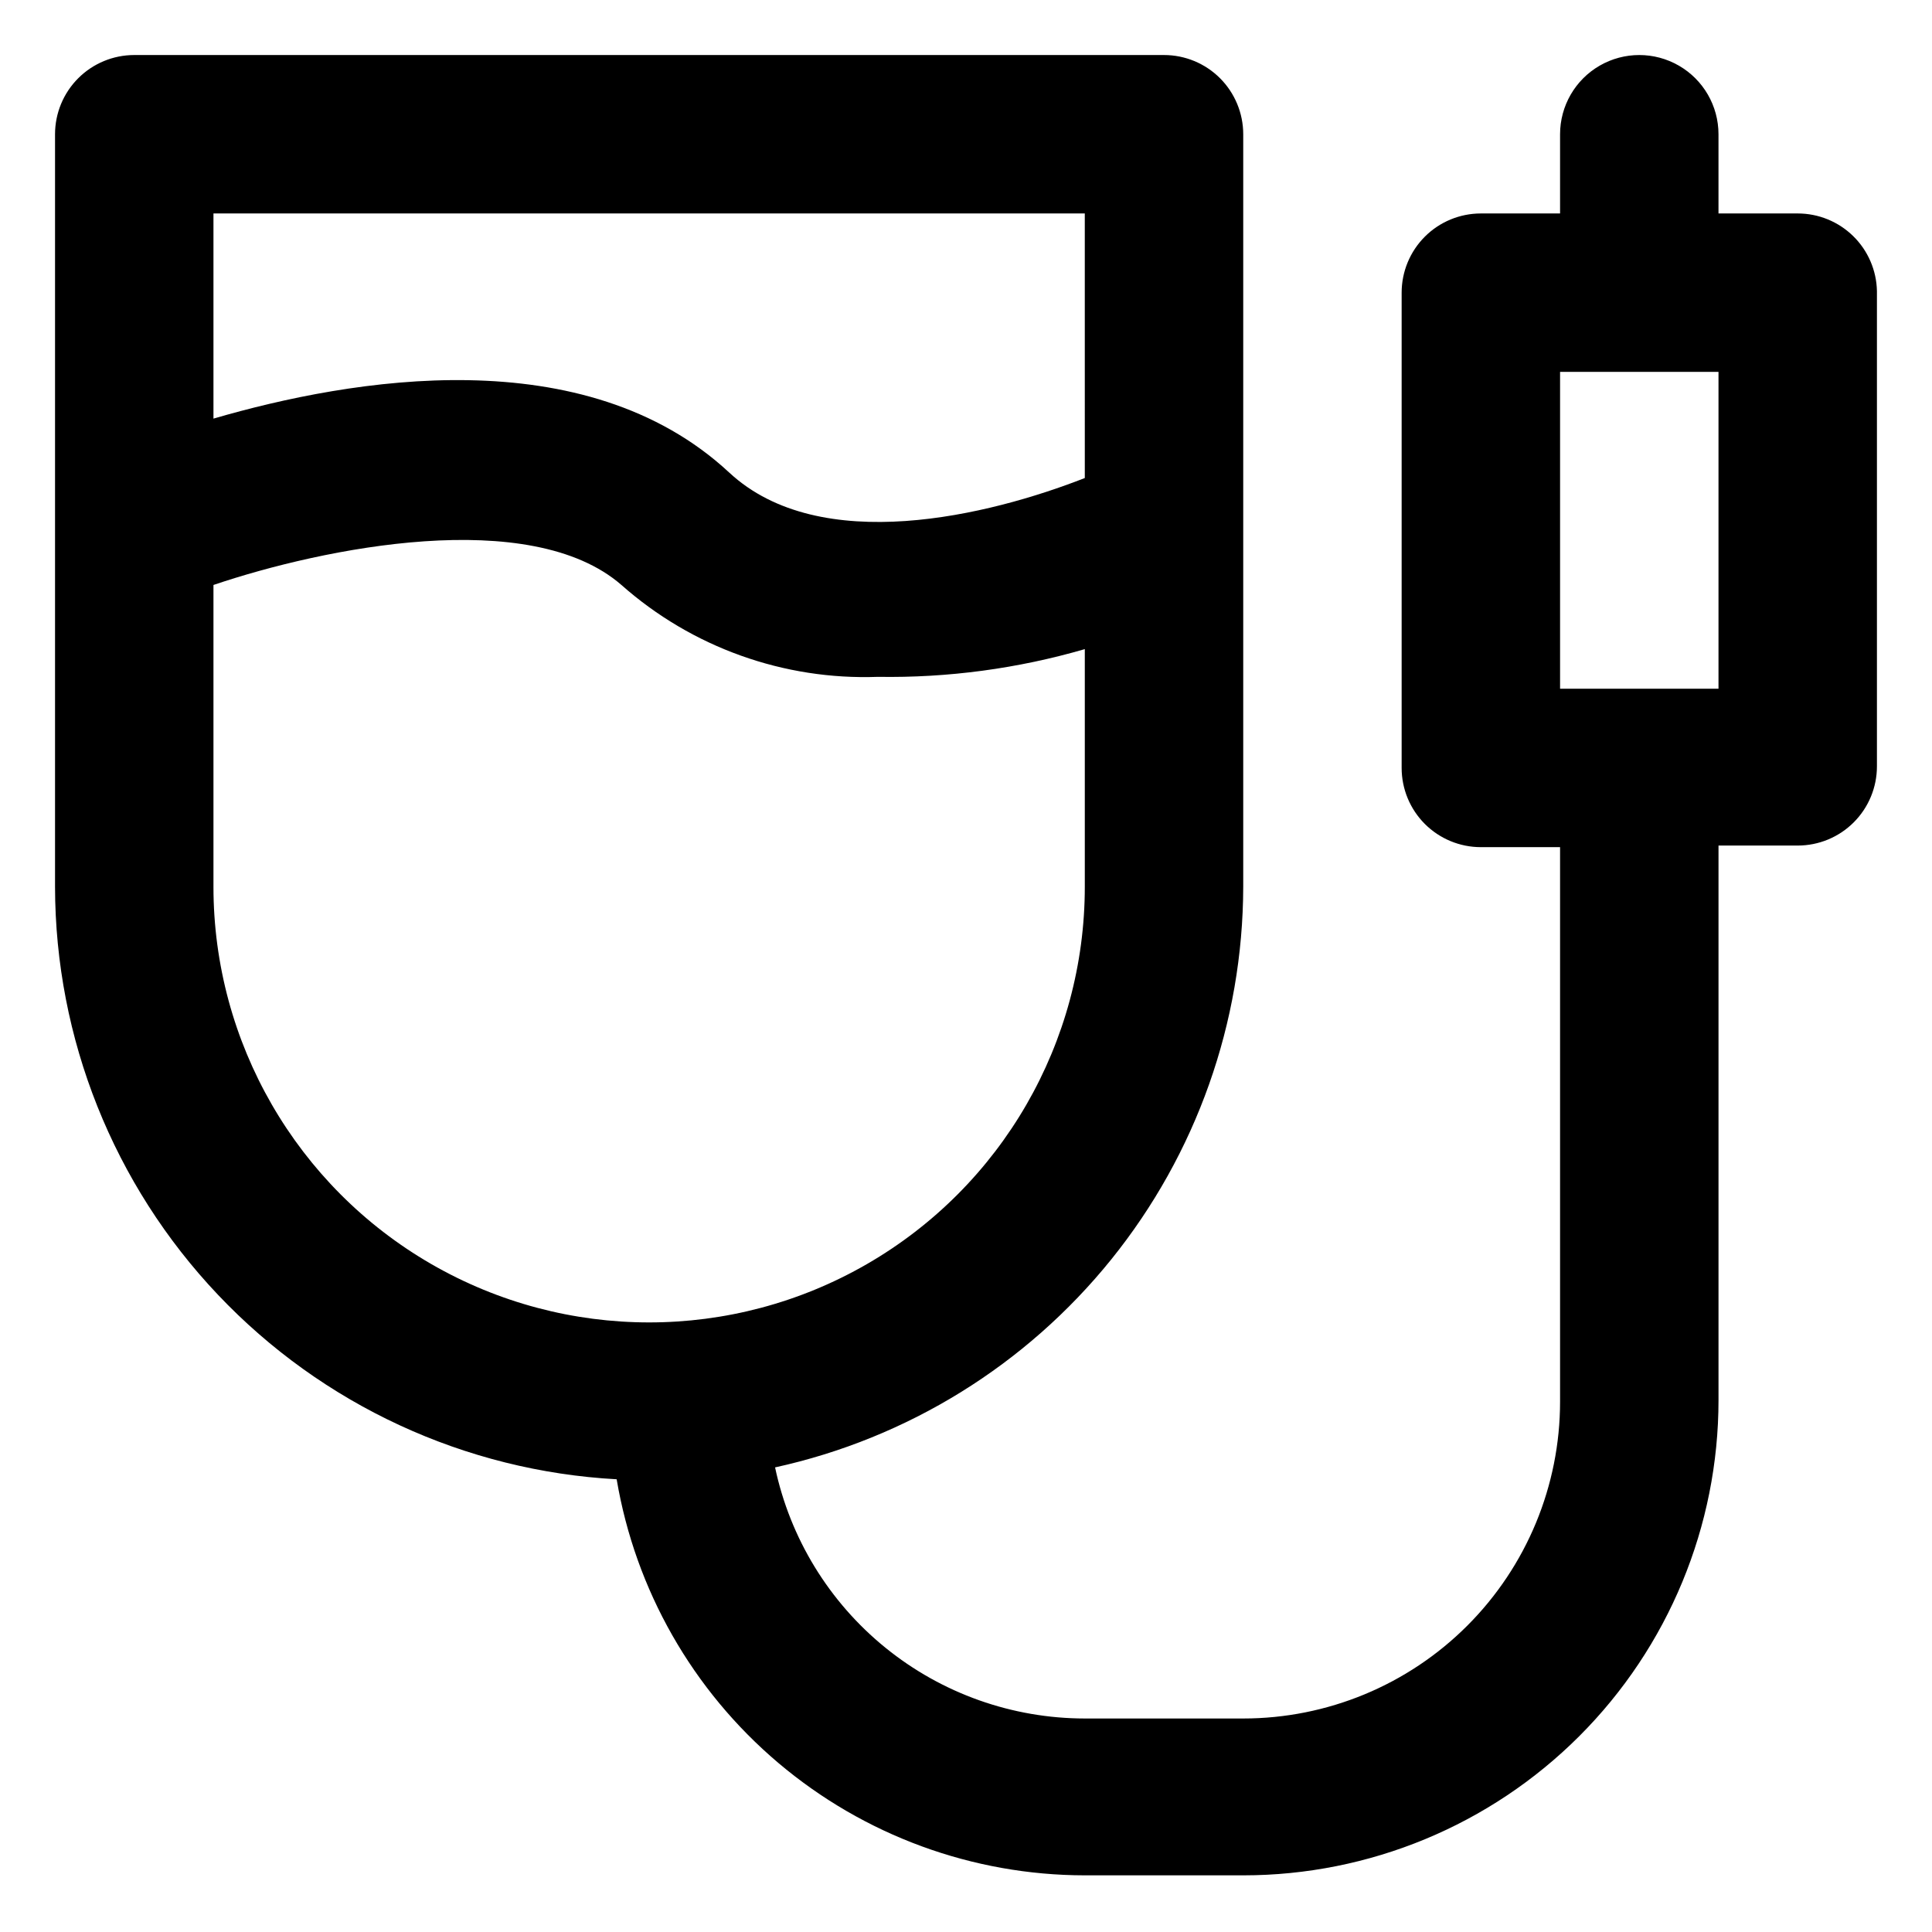 <?xml version="1.0" encoding="UTF-8"?>
<!-- Uploaded to: ICON Repo, www.iconrepo.com, Generator: ICON Repo Mixer Tools -->
<svg fill="#000000" width="800px" height="800px" version="1.1" viewBox="144 144 512 512" xmlns="http://www.w3.org/2000/svg">
 <path d="m620.41 200.57h-20.992v-20.992c0-7.5-4-14.43-10.496-18.18-6.492-3.75-14.496-3.75-20.992 0-6.492 3.75-10.496 10.68-10.496 18.18v20.992h-20.992c-5.566 0-10.906 2.211-14.844 6.148-3.934 3.938-6.148 9.277-6.148 14.844v125.95c0 5.566 2.215 10.906 6.148 14.844 3.938 3.934 9.277 6.148 14.844 6.148h20.992v146.95-0.004c0 22.273-8.844 43.629-24.594 59.375-15.746 15.75-37.102 24.594-59.371 24.594h-41.984c-19.234-0.012-37.879-6.629-52.82-18.742-14.941-12.113-25.27-28.988-29.262-47.801 35.109-7.695 66.539-27.137 89.094-55.117 22.559-27.977 34.895-62.816 34.973-98.754v-199.43c0-5.566-2.215-10.906-6.148-14.844-3.938-3.938-9.277-6.148-14.844-6.148h-272.9c-5.566 0-10.906 2.211-14.844 6.148s-6.148 9.277-6.148 14.844v199.43c0.047 40.234 15.496 78.922 43.176 108.12 27.676 29.203 65.484 46.699 105.66 48.898 4.957 29.328 20.133 55.953 42.84 75.164 22.707 19.211 51.48 29.766 81.227 29.797h41.984c33.402 0 65.438-13.27 89.059-36.891s36.891-55.656 36.891-89.062v-146.95h20.992c5.57 0 10.906-2.211 14.844-6.148s6.148-9.277 6.148-14.844v-125.95c-0.109-5.492-2.367-10.727-6.293-14.57-3.926-3.848-9.203-6-14.699-6zm-188.93 0 0.004 70.113c-25.191 9.867-70.113 20.992-94.254-1.469-38.207-35.477-99.926-24.98-136.66-14.277v-54.367zm-230.91 178.43v-79.98c29.18-9.867 83.969-20.992 108.11 0 18.699 16.555 43.055 25.273 68.016 24.352 18.527 0.297 36.992-2.18 54.789-7.348v62.977c0 41.246-22.008 79.363-57.73 99.988-35.723 20.621-79.734 20.621-115.46 0-35.723-20.625-57.727-58.742-57.727-99.988zm398.85-52.48h-41.984v-83.969h41.984z"/>
</svg>